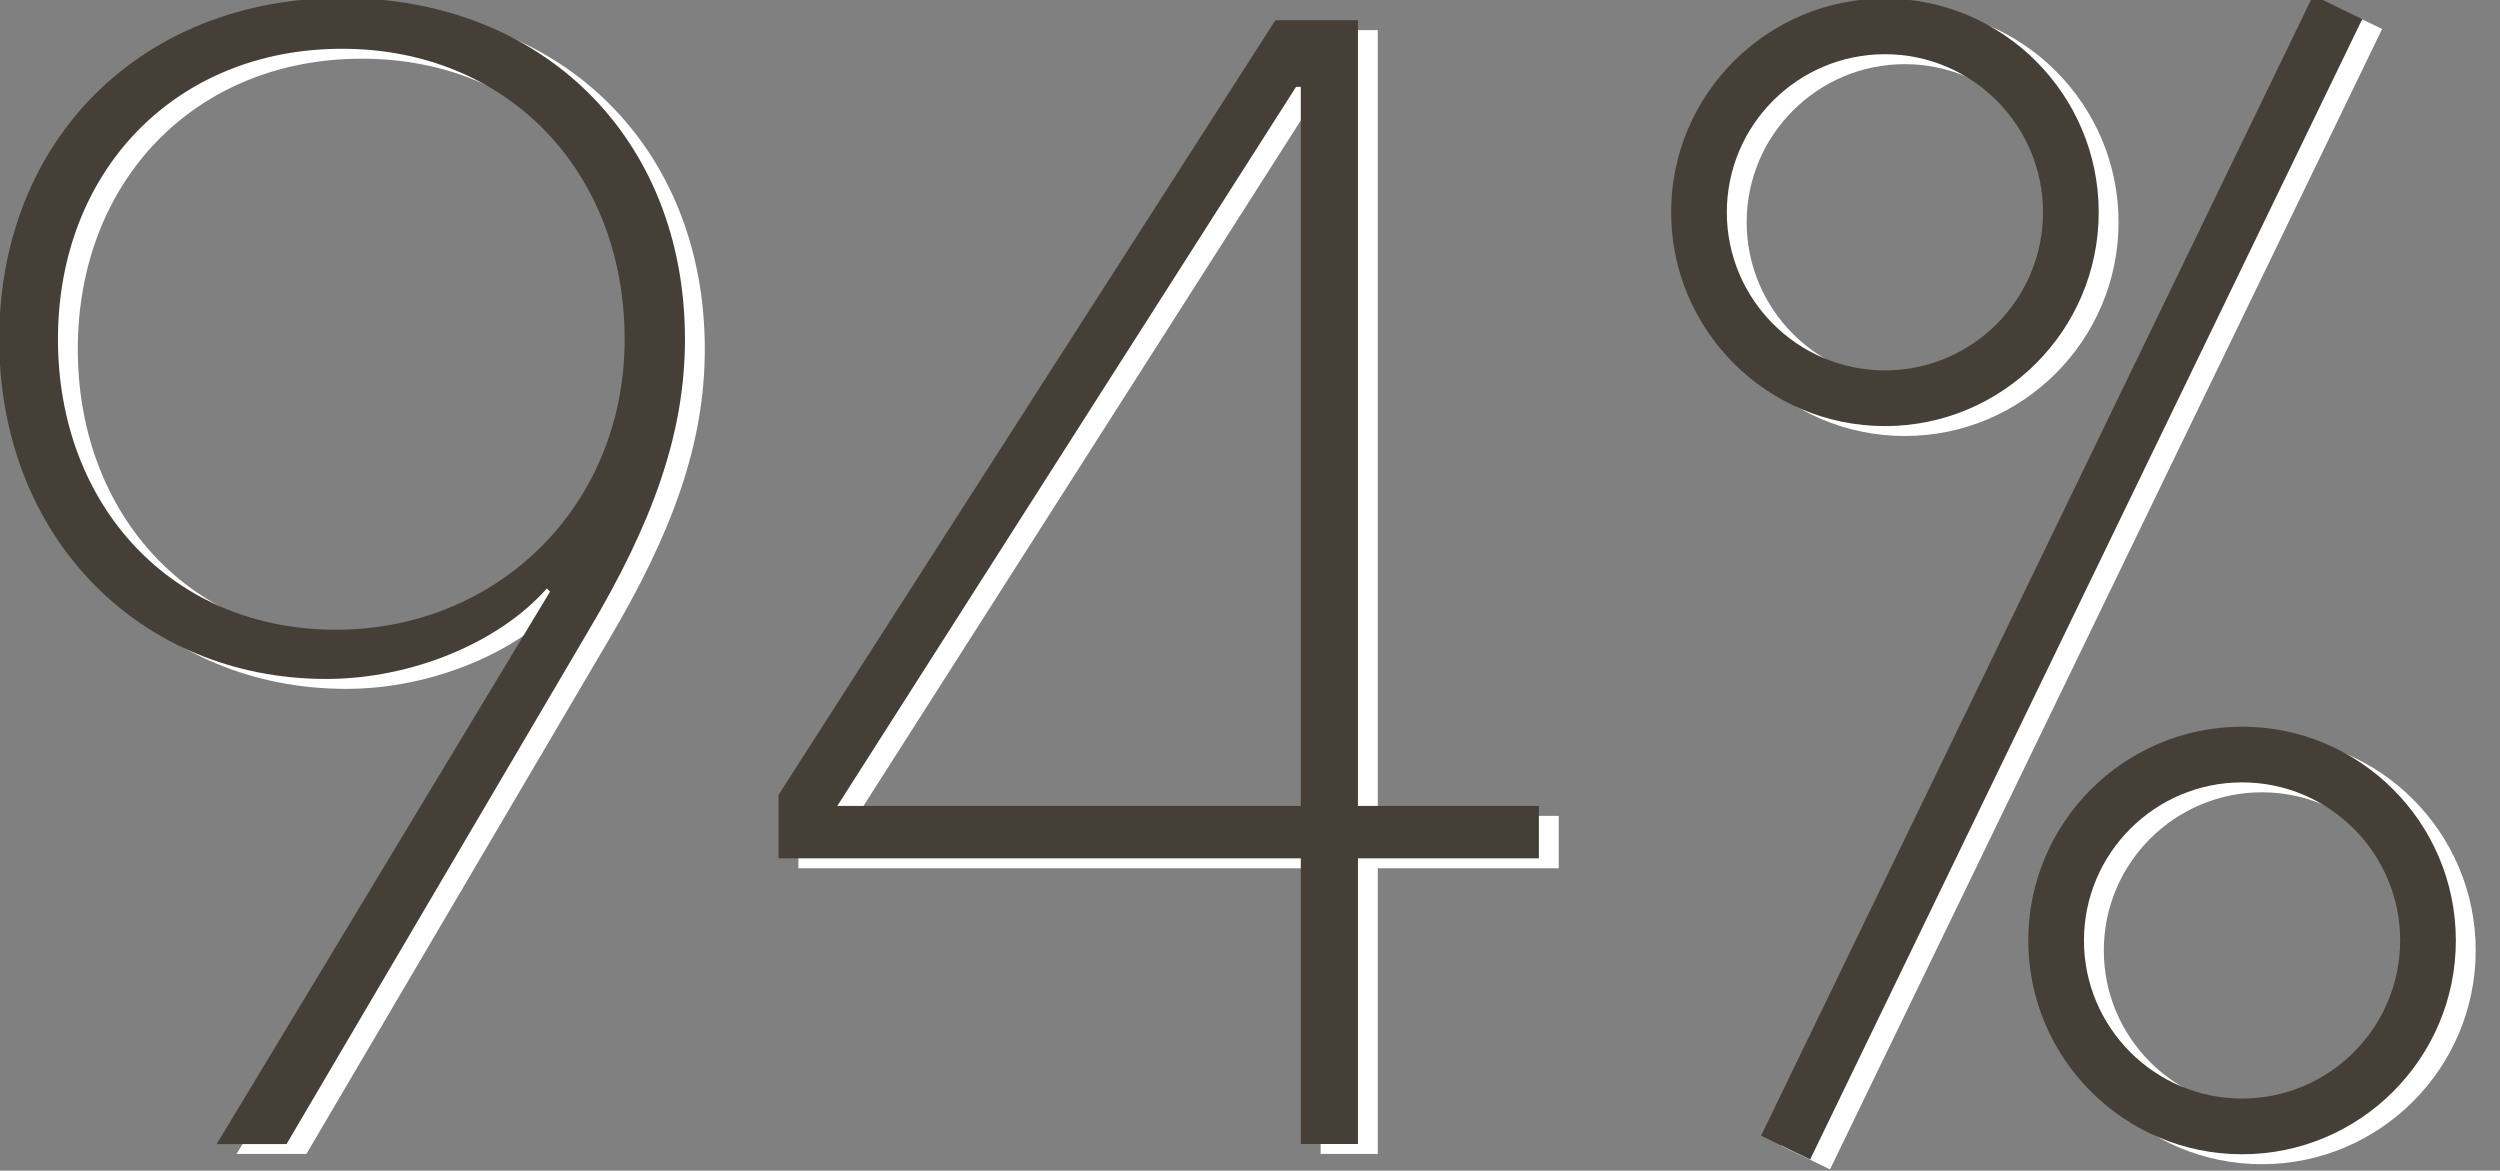 <?xml version="1.0" encoding="utf-8"?>
<!-- Generator: Adobe Illustrator 23.0.3, SVG Export Plug-In . SVG Version: 6.00 Build 0)  -->
<svg version="1.1" xmlns="http://www.w3.org/2000/svg" xmlns:xlink="http://www.w3.org/1999/xlink" x="0px" y="0px" width="126px"
	 height="59px" viewBox="0 0 126 59" enable-background="new 0 0 126 59" xml:space="preserve">
<rect x="0" y="0" width="126" height="59" fill="#808080" stroke="none"/>
<g id="w">
	<g>
		<polygon fill="#FFFFFF" points="120.059,1.462 117.584,0.264 89.921,57.401 89.757,57.738 92.232,58.937 119.895,1.799 		"/>
		<path fill="#FFFFFF" d="M114,37.125c-5.941,0-10.775,4.834-10.775,10.775S108.059,58.675,114,58.675s10.775-4.833,10.775-10.774
			S119.941,37.125,114,37.125z M114,55.867c-4.394,0-7.968-3.574-7.968-7.967c0-4.394,3.574-7.968,7.968-7.968
			s7.968,3.574,7.968,7.968C121.968,52.293,118.394,55.867,114,55.867z"/>
		<path fill="#FFFFFF" d="M106.775,11.2c0-5.941-4.833-10.775-10.775-10.775S85.225,5.259,85.225,11.2S90.059,21.975,96,21.975
			S106.775,17.142,106.775,11.2z M96,3.233c4.394,0,7.968,3.574,7.968,7.968s-3.574,7.968-7.968,7.968s-7.968-3.574-7.968-7.968
			S91.606,3.233,96,3.233z"/>
	</g>
	<g>
		<path fill="#FFFFFF" d="M28.721,30.318l-0.16-0.16c-2.4,2.721-6.8,4.561-11.12,4.561c-9.36,0-16.48-7.12-16.48-17.12
			c0-10.081,7.2-17.201,17.281-17.201c10.08,0,17.28,7.041,17.28,17.201c0,4.72-1.6,9.2-4.88,14.72l-15.2,25.841h-3.52
			L28.721,30.318z M18.241,2.958c-8.4,0-14.32,6.16-14.32,14.641c0,8.399,5.76,14.64,14,14.64c8.16,0,14.561-6.24,14.561-14.64
			C32.481,9.118,26.561,2.958,18.241,2.958z"/>
		<path fill="#FFFFFF" d="M69.44,41.119h9.12v2.64h-9.12v14.4h-2.88v-14.4H40.24v-3.2L65.28,1.518h4.16V41.119z M66.561,4.878h-0.24
			L43.2,41.119h23.36V4.878z"/>
	</g>
</g>
<g id="b">
	<g>
		<polygon fill="#453F38" points="119.059,0.962 116.584,-0.236 88.921,56.901 88.757,57.238 91.232,58.437 118.895,1.299 		"/>
		<path fill="#453F38" d="M113,36.625c-5.941,0-10.775,4.834-10.775,10.775S107.059,58.175,113,58.175s10.775-4.833,10.775-10.774
			S118.941,36.625,113,36.625z M113,55.367c-4.394,0-7.968-3.574-7.968-7.967c0-4.394,3.574-7.968,7.968-7.968
			s7.968,3.574,7.968,7.968C120.968,51.793,117.394,55.367,113,55.367z"/>
		<path fill="#453F38" d="M105.775,10.7c0-5.941-4.833-10.775-10.775-10.775S84.225,4.759,84.225,10.7S89.059,21.475,95,21.475
			S105.775,16.642,105.775,10.7z M95,2.732c4.394,0,7.968,3.574,7.968,7.968S99.394,18.668,95,18.668s-7.968-3.574-7.968-7.968
			S90.606,2.732,95,2.732z"/>
	</g>
	<g>
		<path fill="#453F38" d="M27.721,29.818l-0.16-0.16c-2.4,2.721-6.8,4.561-11.12,4.561c-9.36,0-16.48-7.12-16.48-17.12
			c0-10.081,7.2-17.201,17.281-17.201c10.08,0,17.28,7.041,17.28,17.201c0,4.72-1.6,9.2-4.88,14.72l-15.2,25.841h-3.52
			L27.721,29.818z M17.241,2.458c-8.4,0-14.32,6.16-14.32,14.641c0,8.399,5.76,14.64,14,14.64c8.16,0,14.561-6.24,14.561-14.64
			C31.481,8.618,25.561,2.458,17.241,2.458z"/>
		<path fill="#453F38" d="M68.44,40.619h9.12v2.64h-9.12v14.4h-2.88v-14.4H39.24v-3.2L64.28,1.018h4.16V40.619z M65.561,4.378h-0.24
			L42.2,40.619h23.36V4.378z"/>
	</g>
</g>
</svg>
